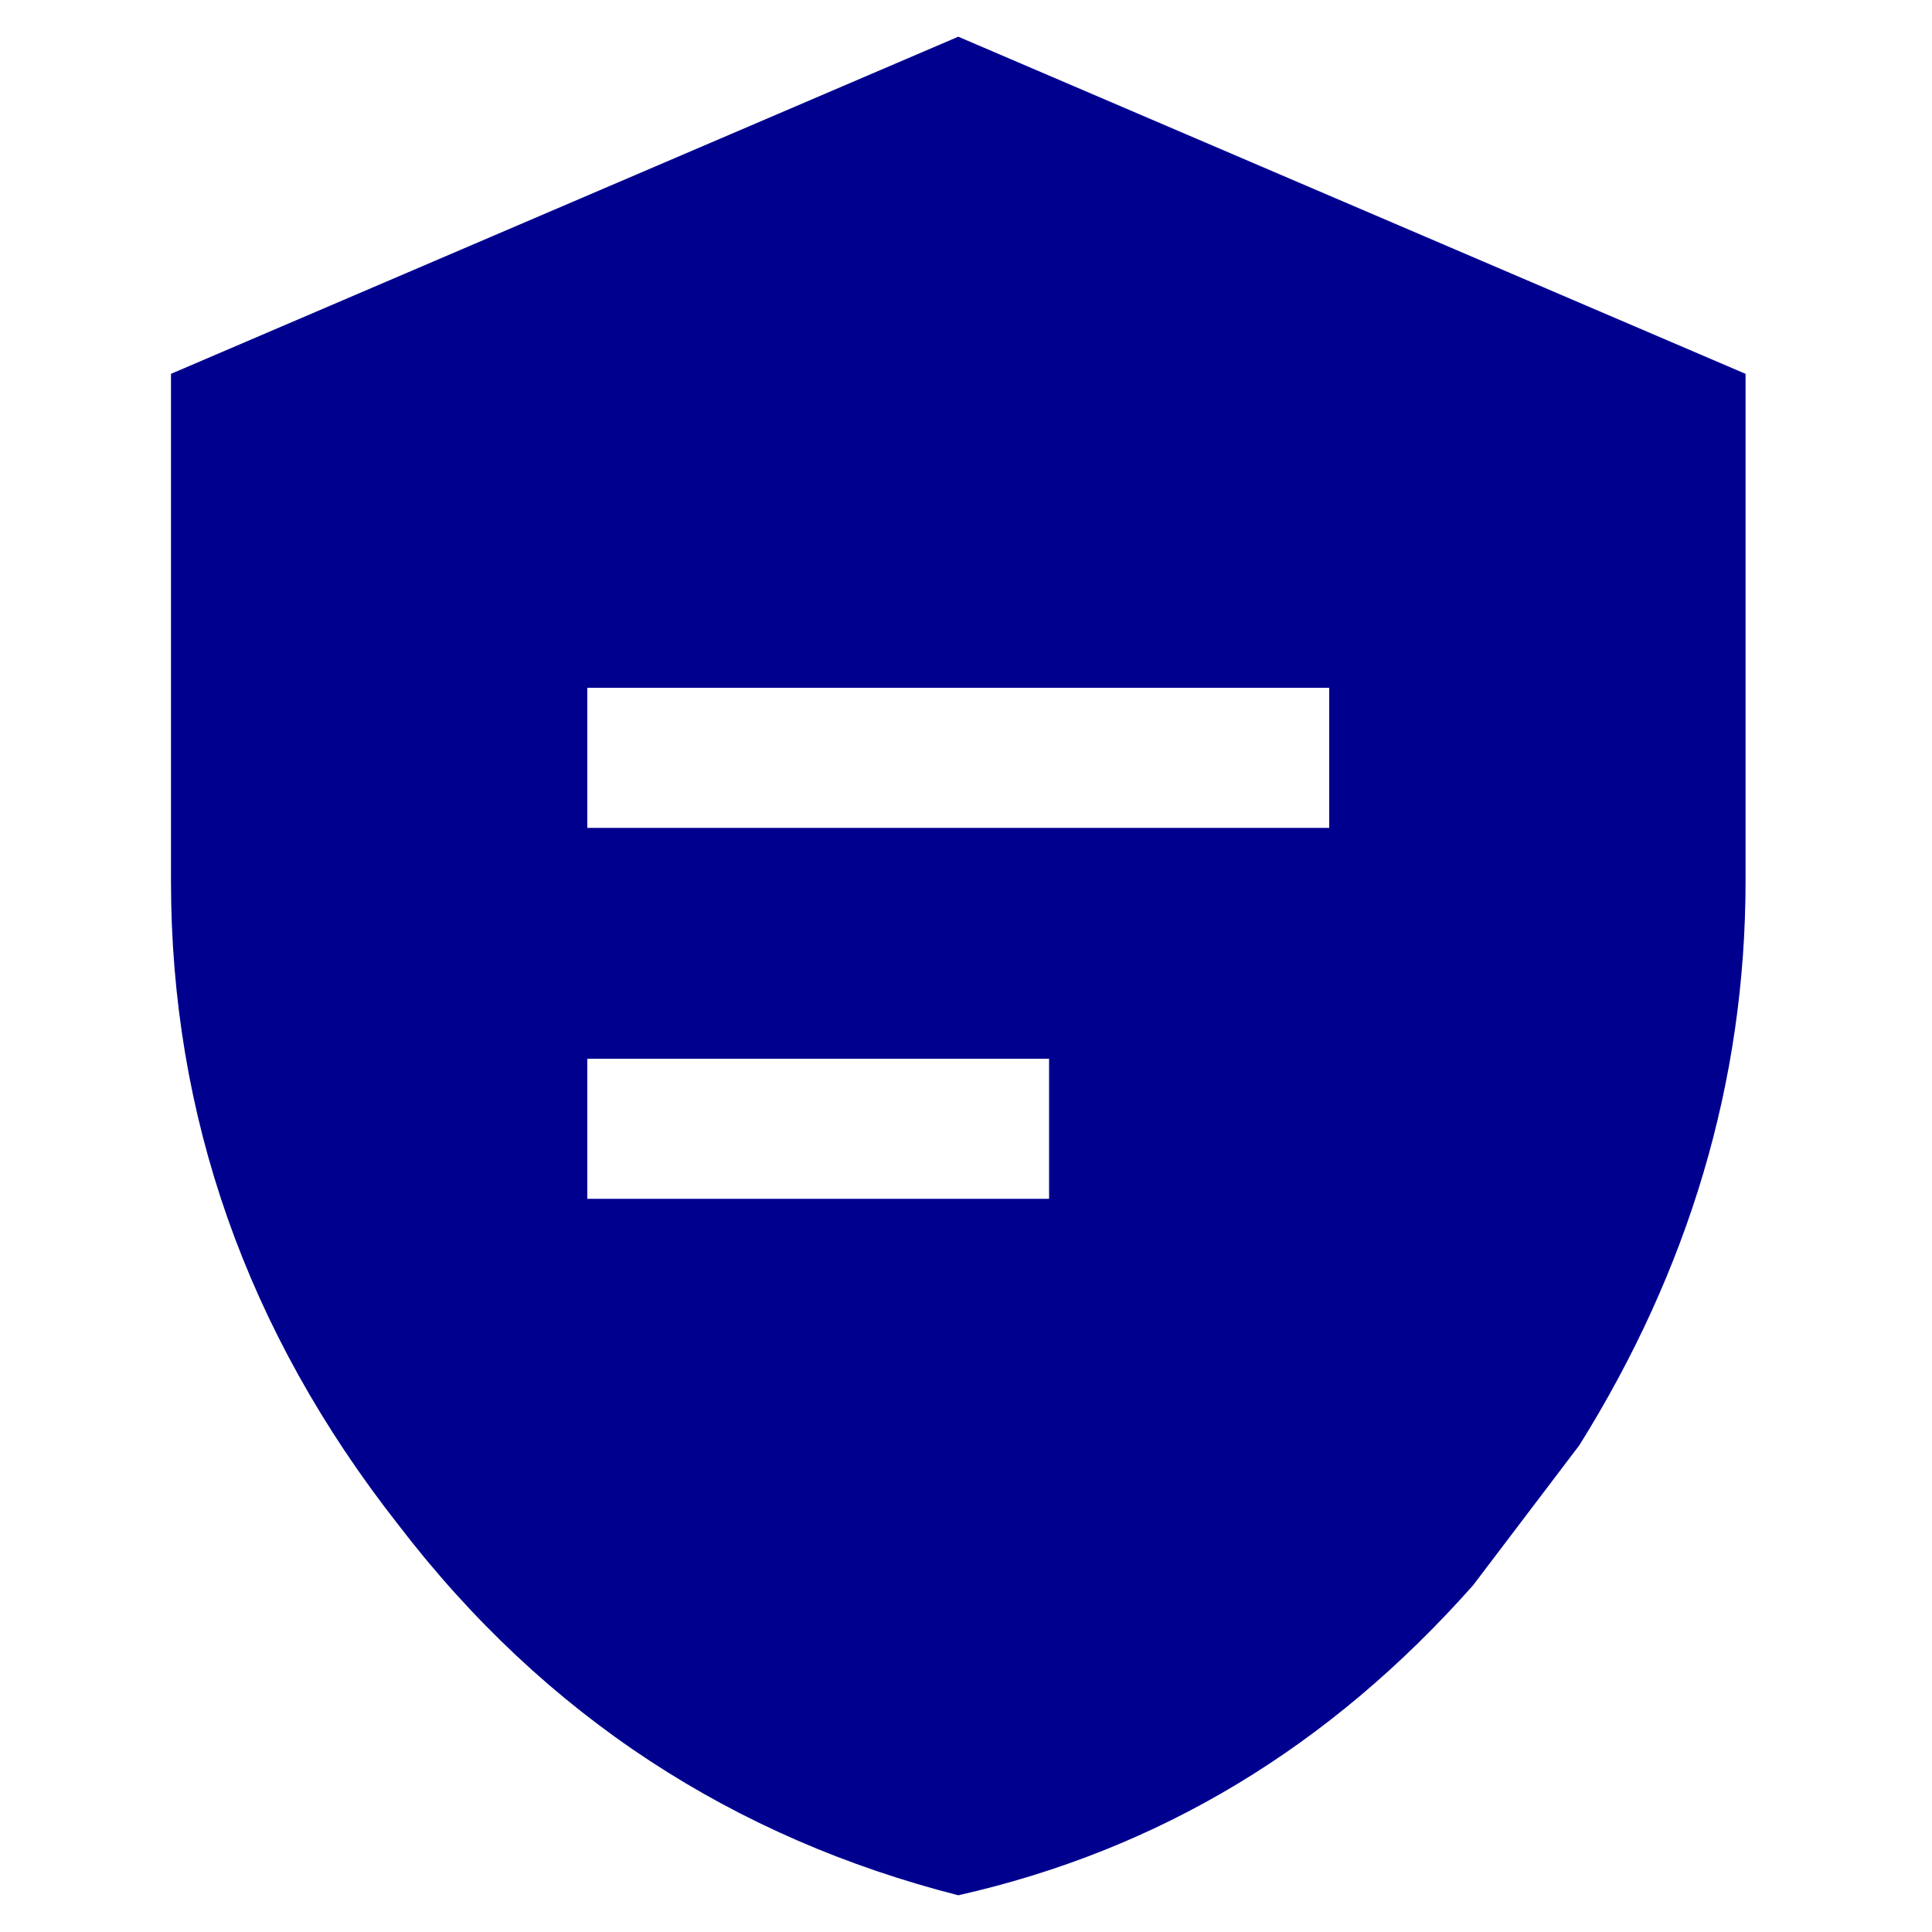 <?xml version="1.0" encoding="utf-8"?>
<!-- Generator: Adobe Illustrator 26.0.0, SVG Export Plug-In . SVG Version: 6.00 Build 0)  -->
<svg version="1.1" id="图层_1" xmlns="http://www.w3.org/2000/svg" xmlns:xlink="http://www.w3.org/1999/xlink" x="0px" y="0px"
	 viewBox="0 0 200 200" style="enable-background:new 0 0 200 200;" xml:space="preserve">
<style type="text/css">
	.st0{fill:#00008F;}
</style>
<path class="st0" d="M99.2,3.8l81.5,34.9v52.5c0,20.8-5.9,40.3-17.2,58.4l-11,14.5c-14.9,16.8-32.5,27.4-53.3,32.1
	c-23.1-5.9-42.7-18.4-58-38.4c-15.7-20-23.5-42.3-23.5-66.6V38.7L99.2,3.8z M109,109.6H60.8v14.5h47.8v-14.5H109z M137.6,71.2H60.8
	v14.5h76.8V71.2z"/>
</svg>
